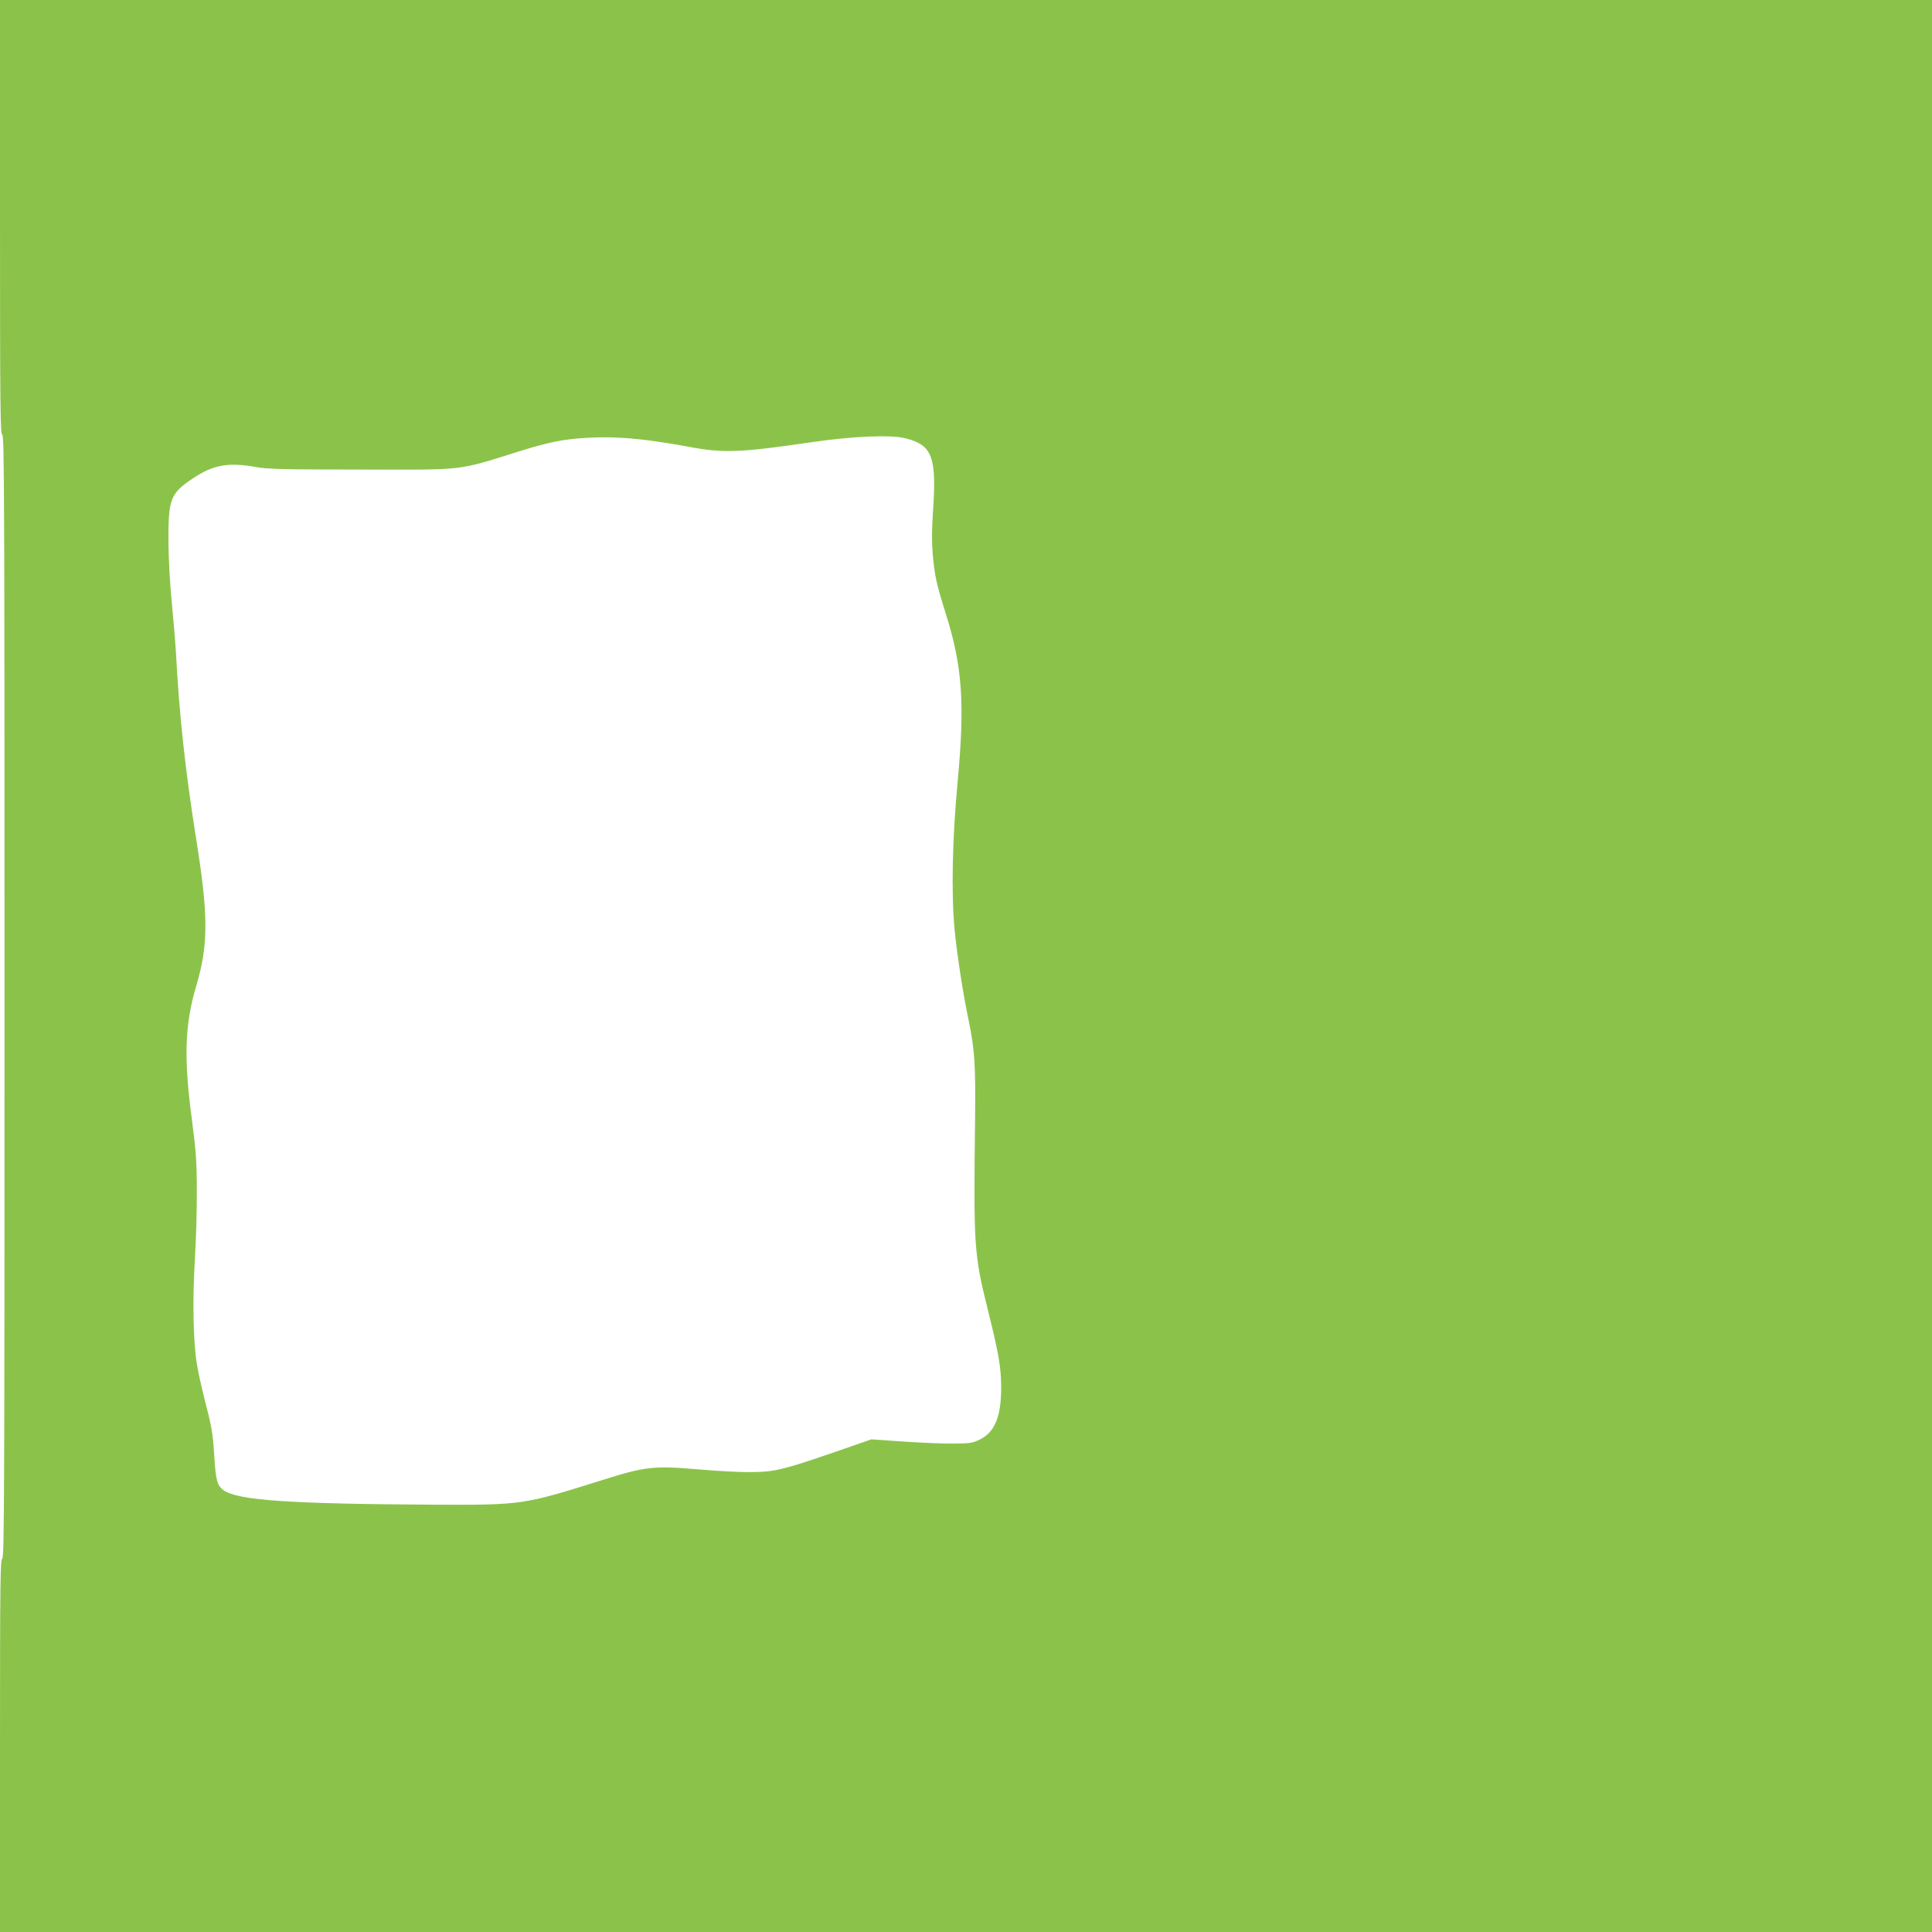 <?xml version="1.0" standalone="no"?>
<!DOCTYPE svg PUBLIC "-//W3C//DTD SVG 20010904//EN"
 "http://www.w3.org/TR/2001/REC-SVG-20010904/DTD/svg10.dtd">
<svg version="1.0" xmlns="http://www.w3.org/2000/svg"
 width="1280pt" height="1280pt" viewBox="0 0 1280 1280"
 preserveAspectRatio="xMidYMid meet">
<g transform="translate(0,1280) scale(0.1,-0.1)"
fill="#8bc34a" stroke="none">
<path d="M0 11360 c0 -1273 2 -1440 15 -1440 13 0 15 -420 15 -3720 0 -3298
-2 -3721 -15 -3726 -13 -5 -15 -152 -15 -1240 l0 -1234 6400 0 6400 0 0 6400
0 6400 -6400 0 -6400 0 0 -1440z m4285 -1476 c72 -9 199 -29 283 -45 224 -42
336 -38 807 31 270 40 528 51 625 26 178 -46 206 -122 181 -488 -8 -122 -8
-200 -1 -285 13 -142 25 -194 84 -382 112 -353 129 -596 81 -1116 -36 -381
-43 -739 -21 -980 16 -165 56 -427 91 -593 43 -209 49 -294 45 -672 -10 -836
-7 -889 84 -1255 74 -298 88 -380 89 -515 1 -192 -42 -298 -139 -346 -51 -25
-67 -27 -172 -28 -65 -1 -214 5 -333 13 l-216 15 -109 -38 c-480 -167 -522
-178 -694 -179 -63 -1 -217 7 -342 18 -303 25 -349 20 -648 -74 -513 -161
-522 -162 -1095 -160 -966 5 -1312 29 -1404 96 -42 32 -51 63 -61 220 -10 162
-16 195 -66 388 -18 72 -41 173 -49 225 -25 144 -30 430 -14 695 8 127 14 331
13 455 0 195 -5 259 -33 475 -54 406 -47 629 30 886 80 270 80 463 -1 969 -73
459 -113 826 -135 1250 -4 63 -16 207 -27 320 -12 122 -21 284 -22 400 -1 285
12 320 161 420 136 91 235 109 423 75 70 -13 189 -16 690 -16 708 -1 628 -11
1060 124 181 56 283 77 419 85 139 9 257 5 416 -14z"/>
</g>
</svg>
